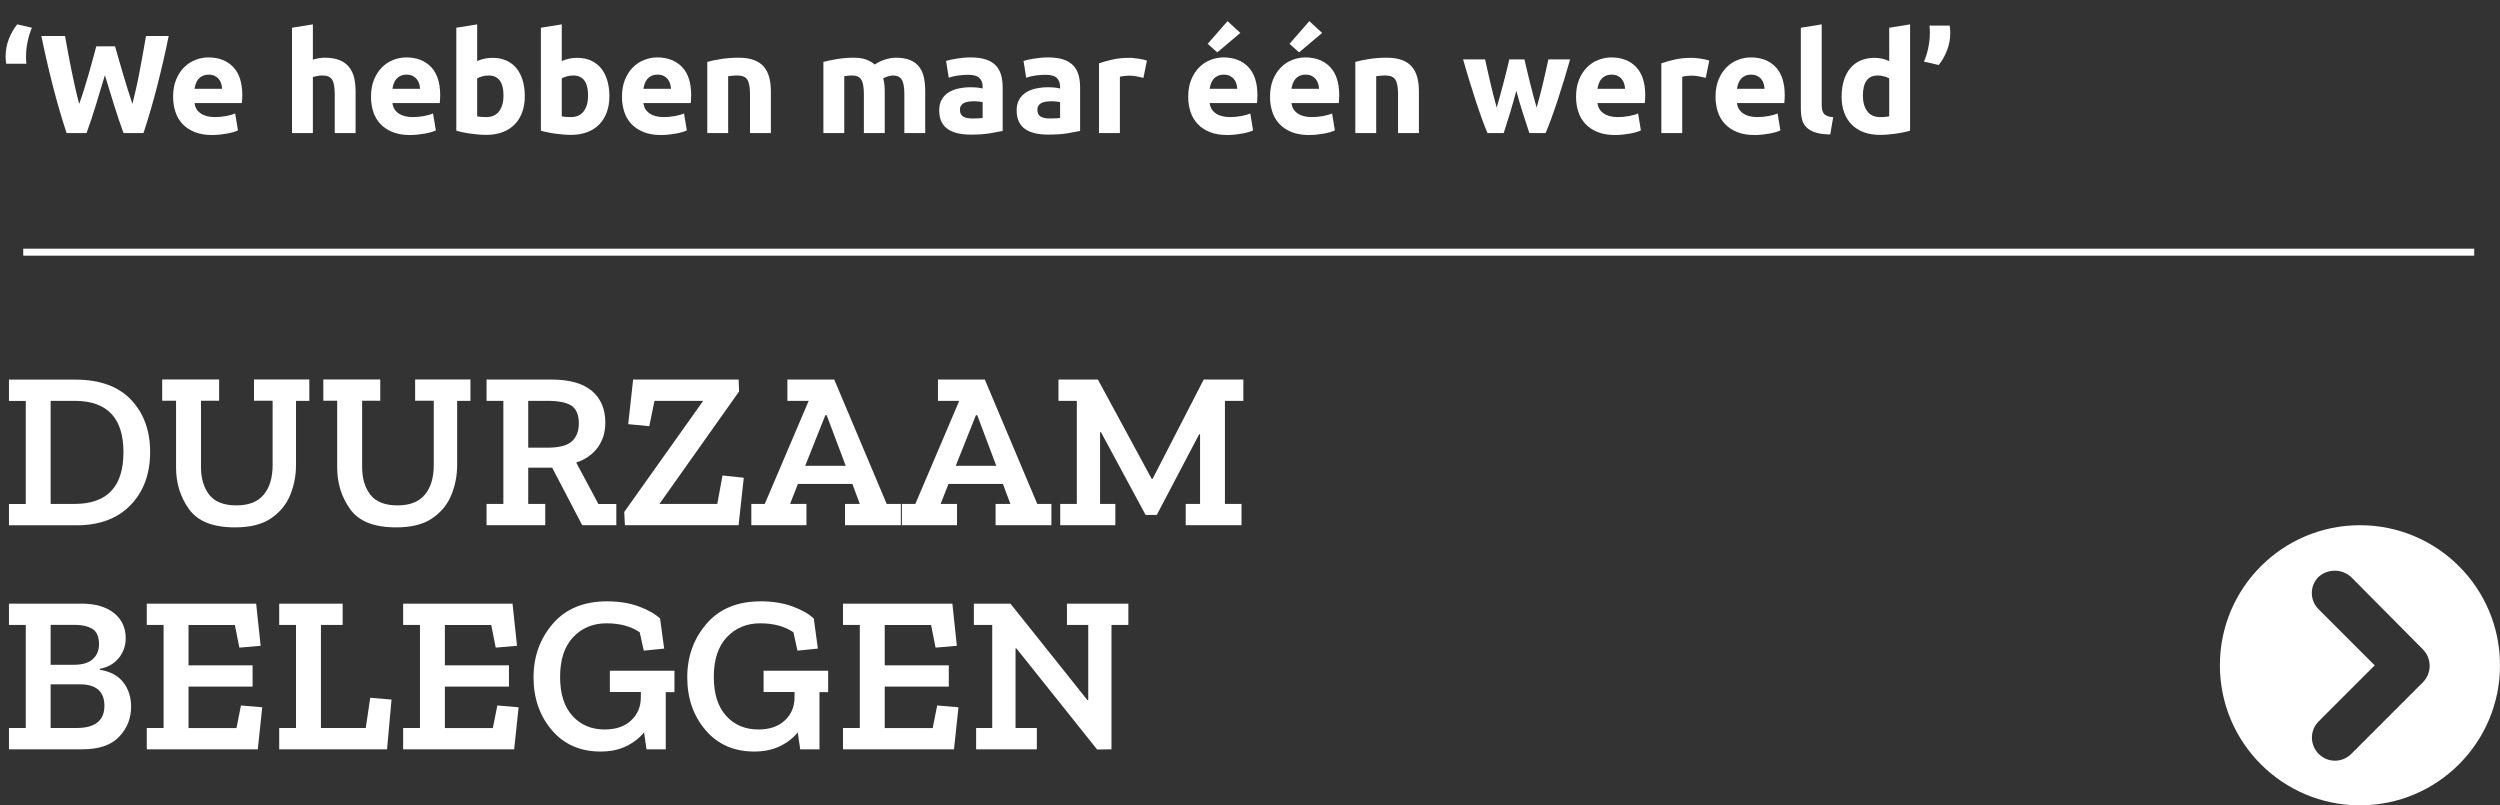 <?xml version="1.0" encoding="UTF-8"?>
<svg xmlns="http://www.w3.org/2000/svg" id="Laag_1" data-name="Laag 1" viewBox="0 0 357 115" width="357" height="115" x="0" y="0">
  <rect x="0" y="0" width="357" height="115" fill="#333333" stroke="none"/>
  <defs>
    <style>
      .cls-1 {
        isolation: isolate;
      }

      .cls-2 {
        fill: #fff;
      }

      .cls-3 {
        fill: none;
        stroke: #fff;
      }
    </style>
  </defs>
  <g id="index-mob-txt-wendo">
    <g id="Group_255" data-name="Group 255">
      <g id="index-mob-txt-fredrik">
        <g id="Group_250" data-name="Group 250">
          <g id="DUURZAAM_BELEGGEN" data-name="DUURZAAM BELEGGEN" class="cls-1">
            <g class="cls-1">
              <path class="cls-2" d="M21.44,64.54c0,3.12-.93,5.64-2.78,7.57-1.86,1.93-4.43,2.9-7.71,2.9H1.28v-3.04h2.4v-14.72H1.28v-3.04h9.47c3.5,0,6.15.96,7.97,2.88,1.81,1.92,2.72,4.41,2.72,7.46ZM17.63,64.57c0-4.89-2.33-7.33-6.98-7.33h-3.42v14.72h3.42c4.65,0,6.98-2.46,6.98-7.39Z"/>
              <path class="cls-2" d="M44.19,57.24h-1.92v9.18c0,1.47-.27,2.89-.82,4.24-.54,1.35-1.45,2.47-2.72,3.34-1.27.88-2.99,1.31-5.17,1.31-3.14,0-5.32-.86-6.56-2.59-1.24-1.73-1.86-3.71-1.86-5.95v-9.54h-1.98v-3.04h8.13v3.04h-2.59v9.44c0,1.64.39,2.97,1.18,3.98.79,1.01,2.08,1.52,3.87,1.52s3.05-.51,3.9-1.52c.85-1.01,1.28-2.43,1.28-4.24v-9.18h-2.66v-3.04h7.9v3.04Z"/>
              <path class="cls-2" d="M67.2,57.24h-1.92v9.18c0,1.47-.27,2.89-.82,4.24-.54,1.35-1.45,2.47-2.72,3.34-1.27.88-2.99,1.31-5.17,1.31-3.14,0-5.32-.86-6.56-2.59-1.24-1.73-1.86-3.71-1.86-5.95v-9.54h-1.98v-3.04h8.13v3.04h-2.59v9.44c0,1.64.39,2.97,1.18,3.98.79,1.01,2.08,1.52,3.87,1.52s3.05-.51,3.9-1.52c.85-1.01,1.28-2.43,1.28-4.24v-9.18h-2.66v-3.04h7.9v3.04Z"/>
              <path class="cls-2" d="M88,75h-4.86l-4.29-8.22h-3.42v5.18h2.43v3.04h-8.38v-3.04h2.4v-14.72h-2.4v-3.04h9.25c2.58,0,4.51.54,5.79,1.62,1.28,1.08,1.92,2.59,1.92,4.53,0,1.39-.37,2.58-1.1,3.57-.74.99-1.75,1.7-3.06,2.13l3.17,5.92h2.56v3.04ZM82.66,60.44c0-1.17-.34-2-1.02-2.48-.68-.48-1.85-.72-3.49-.72h-2.72v6.69h2.69c1.71,0,2.89-.3,3.55-.91.66-.61.99-1.47.99-2.58Z"/>
              <path class="cls-2" d="M105.5,75h-16.26l-.1-1.89,11.23-15.81v-.06h-6.91l-.74,3.62-3.01-.29.7-6.37h15.07l.06,1.7-11.33,16v.06h8.22l.74-4.06,3.04.32-.74,6.78Z"/>
              <path class="cls-2" d="M128.64,75h-7.97v-3.04h2.11l-1.06-2.85h-7.78l-1.12,2.85h2.34v3.04h-7.87v-3.04h1.92l6.27-14.72h-3.04v-3.04h6.69l7.49,17.76h2.02v3.04ZM120.77,66.52l-2.72-7.23h-.19l-2.88,7.23h5.79Z"/>
              <path class="cls-2" d="M150.14,75h-7.97v-3.04h2.11l-1.06-2.85h-7.78l-1.12,2.85h2.34v3.04h-7.87v-3.04h1.92l6.27-14.72h-3.04v-3.04h6.69l7.49,17.76h2.02v3.04ZM142.27,66.52l-2.72-7.23h-.19l-2.88,7.23h5.79Z"/>
              <path class="cls-2" d="M177.54,57.24h-2.62v14.72h2.37v3.04h-7.97v-3.04h2.05v-9.95h-.13l-6.05,11.52h-1.6l-6.37-11.81h-.13v10.24h2.18v3.04h-7.87v-3.04h2.37v-14.72h-2.62v-3.04h5.63l7.68,14.18h.13l7.3-14.18h5.66v3.04Z"/>
            </g>
            <g class="cls-1">
              <path class="cls-2" d="M18.72,100.92c0,1.66-.57,3.09-1.71,4.29-1.14,1.2-2.89,1.79-5.23,1.79H1.28v-3.04h2.4v-14.72H1.28v-3.04h10.37c1.96,0,3.5.45,4.62,1.34,1.12.9,1.68,2.09,1.68,3.58,0,1.09-.33,2.04-.99,2.85-.66.81-1.57,1.32-2.72,1.54v.13c1.49.24,2.61.83,3.36,1.79.75.96,1.12,2.12,1.12,3.49ZM14.14,92.02c0-1.09-.31-1.82-.94-2.21-.63-.38-1.44-.58-2.42-.58h-3.55v5.7h3.33c1.22,0,2.12-.27,2.7-.82.59-.54.88-1.24.88-2.1ZM14.91,100.79c0-2.05-1.17-3.07-3.52-3.07h-4.16v6.24h3.68c2.67,0,4-1.06,4-3.17Z"/>
              <path class="cls-2" d="M36.8,107h-15.84v-3.04h2.4v-14.72h-2.4v-3.04h15.62l.64,6.02-3.04.26-.64-3.23h-6.62v5.76h9.15v3.04h-9.15v5.92h6.85l.64-3.23,3.04.26-.64,6.02Z"/>
              <path class="cls-2" d="M55.26,107h-15.39v-3.04h2.4v-14.72h-2.4v-3.04h9.06v3.04h-3.1v14.72h6.4l.64-4.32,3.04.26-.64,7.1Z"/>
              <path class="cls-2" d="M73.41,107h-15.84v-3.04h2.4v-14.72h-2.4v-3.04h15.62l.64,6.02-3.04.26-.64-3.23h-6.62v5.76h9.15v3.04h-9.15v5.92h6.85l.64-3.23,3.04.26-.64,6.02Z"/>
              <path class="cls-2" d="M96.32,98.84h-1.25v8.16h-2.75l-.35-2.43c-.64.81-1.48,1.47-2.53,1.98-1.05.51-2.27.77-3.68.77-2.9,0-5.22-1.02-6.96-3.06-1.74-2.04-2.61-4.55-2.61-7.54s.92-5.51,2.75-7.65c1.83-2.13,4.42-3.2,7.74-3.2,1.68,0,3.19.24,4.51.72,1.32.48,2.35,1.06,3.07,1.74l.58,4.29-2.91.29-.58-2.62c-1.24-.85-2.82-1.28-4.74-1.28s-3.53.66-4.77,1.98c-1.24,1.32-1.86,3.21-1.86,5.66s.59,4.27,1.76,5.57c1.17,1.3,2.71,1.95,4.61,1.95,1.6,0,2.86-.43,3.78-1.3.92-.86,1.38-1.96,1.38-3.28v-.77h-4.42v-3.04h9.22v3.04Z"/>
              <path class="cls-2" d="M118.27,98.84h-1.25v8.16h-2.75l-.35-2.43c-.64.81-1.48,1.47-2.53,1.98-1.05.51-2.27.77-3.68.77-2.9,0-5.22-1.02-6.96-3.06-1.74-2.04-2.61-4.55-2.61-7.54s.92-5.51,2.75-7.65c1.83-2.13,4.42-3.2,7.74-3.2,1.68,0,3.19.24,4.51.72,1.32.48,2.35,1.06,3.07,1.74l.58,4.29-2.91.29-.58-2.62c-1.24-.85-2.82-1.28-4.74-1.28s-3.53.66-4.77,1.98c-1.24,1.32-1.86,3.21-1.86,5.66s.59,4.27,1.76,5.57c1.17,1.3,2.71,1.95,4.61,1.95,1.6,0,2.86-.43,3.78-1.3.92-.86,1.38-1.96,1.38-3.28v-.77h-4.42v-3.04h9.22v3.04Z"/>
              <path class="cls-2" d="M136.22,107h-15.84v-3.04h2.4v-14.72h-2.4v-3.04h15.62l.64,6.02-3.04.26-.64-3.23h-6.62v5.76h9.15v3.04h-9.15v5.92h6.85l.64-3.23,3.04.26-.64,6.02Z"/>
              <path class="cls-2" d="M161.12,89.24h-2.4v17.76l-2.05.03-11.52-14.43h-.13v11.36h3.04v3.04h-8.67v-3.04h2.3v-14.72h-2.62v-3.04h5.22l10.98,13.76h.13v-10.72h-3.04v-3.04h8.77v3.04Z"/>
            </g>
          </g>
          <g id="_We_hebben_maar_één_wereld_" data-name=" We hebben maar één wereld " class="cls-1">
            <g class="cls-1">
              <path class="cls-2" d="M.88,9.1c-.03-.19-.05-.38-.06-.58-.01-.2-.02-.35-.02-.44,0-.89.16-1.74.48-2.55.32-.81.71-1.49,1.18-2.05l2.1.48c-.25.57-.46,1.22-.61,1.94-.15.72-.23,1.41-.23,2.06v.17c0,.09,0,.19,0,.3,0,.11.01.23.02.35,0,.12.02.23.03.32H.88Z"/>
              <path class="cls-2" d="M16.43,6.62c.16.55.34,1.16.53,1.85.19.69.4,1.4.62,2.13.22.73.44,1.47.67,2.2s.45,1.41.66,2.04c.17-.68.35-1.42.53-2.22s.35-1.63.51-2.48c.16-.85.32-1.7.47-2.55.15-.85.3-1.66.43-2.45h3.24c-.47,2.32-1.01,4.67-1.62,7.06s-1.27,4.65-1.98,6.8h-2.85c-.47-1.28-.92-2.62-1.36-4.03-.44-1.41-.87-2.82-1.3-4.23-.43,1.41-.85,2.82-1.28,4.23-.43,1.41-.87,2.75-1.34,4.03h-2.85c-.71-2.15-1.37-4.41-1.98-6.8-.61-2.39-1.15-4.74-1.62-7.06h3.38c.13.79.28,1.6.44,2.45.16.85.33,1.7.5,2.55.17.85.35,1.68.53,2.48.18.8.37,1.54.55,2.22.24-.65.47-1.35.7-2.08.23-.73.45-1.47.66-2.2.21-.73.41-1.44.59-2.12.18-.68.34-1.29.49-1.82h2.66Z"/>
              <path class="cls-2" d="M24.72,13.82c0-.93.14-1.75.43-2.45.29-.7.66-1.28,1.13-1.75s1-.82,1.61-1.06c.61-.24,1.23-.36,1.87-.36,1.49,0,2.67.46,3.54,1.37s1.3,2.26,1.3,4.03c0,.17,0,.36-.02.57-.01.21-.03.39-.04.55h-6.76c.07.61.35,1.1.86,1.46.51.36,1.19.54,2.04.54.55,0,1.08-.05,1.61-.15.53-.1.96-.22,1.29-.37l.4,2.42c-.16.08-.37.16-.64.24-.27.08-.56.15-.89.21-.33.06-.68.11-1.05.15-.37.04-.75.06-1.12.06-.95,0-1.77-.14-2.47-.42-.7-.28-1.28-.66-1.74-1.15-.46-.49-.8-1.06-1.02-1.73-.22-.67-.33-1.39-.33-2.16ZM31.72,12.68c-.01-.25-.06-.5-.13-.74-.07-.24-.19-.45-.34-.64-.15-.19-.35-.34-.58-.46-.23-.12-.52-.18-.87-.18s-.62.06-.86.17c-.24.11-.44.26-.6.45s-.28.4-.37.65c-.09.25-.15.5-.19.75h3.94Z"/>
              <path class="cls-2" d="M41.7,19V3.96l2.98-.48v5.04c.2-.07.46-.13.77-.19.31-.06.62-.09.91-.09.85,0,1.56.12,2.13.35.57.23,1.02.56,1.36.99.34.43.58.93.72,1.52.14.59.21,1.24.21,1.96v5.94h-2.98v-5.58c0-.96-.12-1.64-.37-2.04-.25-.4-.7-.6-1.37-.6-.27,0-.52.02-.75.07-.23.05-.44.1-.63.15v8h-2.98Z"/>
              <path class="cls-2" d="M52.98,13.82c0-.93.14-1.75.43-2.45.29-.7.66-1.28,1.13-1.75s1-.82,1.61-1.06c.61-.24,1.23-.36,1.87-.36,1.49,0,2.67.46,3.54,1.37s1.3,2.26,1.3,4.03c0,.17,0,.36-.02.57-.01.21-.03.39-.04.55h-6.76c.07.61.35,1.1.86,1.46.51.36,1.19.54,2.04.54.55,0,1.08-.05,1.61-.15.53-.1.96-.22,1.29-.37l.4,2.42c-.16.08-.37.16-.64.24-.27.08-.56.15-.89.21-.33.06-.68.11-1.05.15-.37.04-.75.06-1.12.06-.95,0-1.77-.14-2.47-.42-.7-.28-1.28-.66-1.74-1.15-.46-.49-.8-1.06-1.02-1.73-.22-.67-.33-1.39-.33-2.16ZM59.98,12.68c-.01-.25-.06-.5-.13-.74-.07-.24-.19-.45-.34-.64-.15-.19-.35-.34-.58-.46-.23-.12-.52-.18-.87-.18s-.62.06-.86.17c-.24.11-.44.26-.6.45s-.28.4-.37.65c-.09.25-.15.5-.19.75h3.94Z"/>
              <path class="cls-2" d="M74.94,13.74c0,.84-.12,1.6-.37,2.28-.25.68-.6,1.26-1.07,1.74-.47.48-1.04.85-1.72,1.11s-1.45.39-2.32.39c-.36,0-.74-.02-1.13-.05-.39-.03-.78-.08-1.16-.13-.38-.05-.74-.12-1.09-.19-.35-.07-.65-.15-.92-.23V3.96l2.98-.48v5.24c.33-.15.68-.26,1.04-.34.36-.08.75-.12,1.16-.12.75,0,1.41.13,1.98.39.57.26,1.05.63,1.44,1.11.39.48.68,1.06.88,1.73.2.67.3,1.42.3,2.25ZM71.9,13.66c0-1.92-.71-2.88-2.12-2.88-.31,0-.61.04-.91.12s-.54.18-.73.3v5.42c.15.03.33.05.56.07.23.02.47.03.74.03.81,0,1.43-.28,1.84-.84.41-.56.62-1.3.62-2.22Z"/>
              <path class="cls-2" d="M87.02,13.74c0,.84-.12,1.6-.37,2.28-.25.68-.6,1.26-1.07,1.74-.47.48-1.04.85-1.72,1.11-.68.26-1.45.39-2.32.39-.36,0-.74-.02-1.13-.05-.39-.03-.78-.08-1.16-.13-.38-.05-.74-.12-1.09-.19-.35-.07-.65-.15-.92-.23V3.96l2.98-.48v5.24c.33-.15.68-.26,1.04-.34s.75-.12,1.16-.12c.75,0,1.41.13,1.98.39.57.26,1.05.63,1.44,1.11.39.48.68,1.06.88,1.73.2.67.3,1.42.3,2.25ZM83.98,13.66c0-1.92-.71-2.88-2.12-2.88-.31,0-.61.04-.91.12-.3.08-.54.18-.73.3v5.42c.15.03.33.05.56.07.23.02.47.03.74.03.81,0,1.43-.28,1.84-.84.41-.56.62-1.3.62-2.22Z"/>
              <path class="cls-2" d="M88.82,13.82c0-.93.14-1.75.43-2.45.29-.7.66-1.28,1.13-1.75s1-.82,1.61-1.06c.61-.24,1.23-.36,1.87-.36,1.49,0,2.67.46,3.54,1.37.87.91,1.3,2.26,1.3,4.03,0,.17,0,.36-.02.57-.01.21-.03.39-.04.55h-6.76c.07.61.35,1.1.86,1.46.51.36,1.19.54,2.04.54.55,0,1.08-.05,1.61-.15.53-.1.96-.22,1.29-.37l.4,2.42c-.16.08-.37.16-.64.24s-.56.15-.89.21c-.33.06-.68.11-1.05.15s-.75.06-1.12.06c-.95,0-1.77-.14-2.47-.42-.7-.28-1.28-.66-1.74-1.15-.46-.49-.8-1.06-1.02-1.73-.22-.67-.33-1.39-.33-2.16ZM95.82,12.68c-.01-.25-.06-.5-.13-.74-.07-.24-.19-.45-.34-.64-.15-.19-.35-.34-.58-.46s-.52-.18-.87-.18-.62.06-.86.17-.44.26-.6.45c-.16.19-.28.4-.37.65-.09.25-.15.5-.19.75h3.94Z"/>
              <path class="cls-2" d="M101,8.84c.51-.15,1.16-.28,1.96-.41.8-.13,1.64-.19,2.52-.19s1.64.12,2.23.35c.59.23,1.06.56,1.41.99s.59.93.74,1.52c.15.59.22,1.24.22,1.96v5.94h-2.98v-5.58c0-.96-.13-1.64-.38-2.04-.25-.4-.73-.6-1.42-.6-.21,0-.44,0-.68.03-.24.02-.45.04-.64.07v8.12h-2.98v-10.16Z"/>
              <path class="cls-2" d="M123.36,13.42c0-.96-.12-1.64-.37-2.04-.25-.4-.67-.6-1.27-.6-.19,0-.38,0-.58.03-.2.02-.39.04-.58.07v8.12h-2.98v-10.16c.25-.07.55-.14.89-.21s.7-.14,1.08-.2c.38-.06.77-.11,1.17-.14s.79-.05,1.18-.05c.76,0,1.38.1,1.85.29.47.19.86.42,1.17.69.43-.31.92-.55,1.47-.72.55-.17,1.06-.26,1.53-.26.84,0,1.53.12,2.07.35s.97.56,1.29.99c.32.43.54.93.66,1.52.12.59.18,1.24.18,1.96v5.94h-2.98v-5.58c0-.96-.12-1.64-.37-2.04-.25-.4-.67-.6-1.27-.6-.16,0-.38.04-.67.12-.29.08-.52.18-.71.3.09.31.15.63.18.97.03.34.04.7.04,1.09v5.74h-2.98v-5.58Z"/>
              <path class="cls-2" d="M138.6,8.2c.88,0,1.61.1,2.2.3s1.06.49,1.41.86.6.83.75,1.36c.15.53.22,1.13.22,1.78v6.2c-.43.09-1.02.2-1.78.33-.76.13-1.68.19-2.76.19-.68,0-1.3-.06-1.85-.18-.55-.12-1.03-.32-1.43-.59-.4-.27-.71-.63-.92-1.07-.21-.44-.32-.98-.32-1.62s.12-1.13.37-1.56c.25-.43.58-.77.99-1.02.41-.25.89-.44,1.42-.55.53-.11,1.09-.17,1.66-.17.39,0,.73.02,1.03.05s.54.08.73.13v-.28c0-.51-.15-.91-.46-1.22-.31-.31-.84-.46-1.6-.46-.51,0-1.01.04-1.5.11s-.92.18-1.28.31l-.38-2.4c.17-.05.39-.11.65-.17.26-.06.54-.11.85-.16s.63-.09.97-.12c.34-.03.68-.05,1.03-.05ZM138.84,16.92c.29,0,.57,0,.84-.02.27-.01.48-.03.64-.06v-2.26c-.12-.03-.3-.05-.54-.08-.24-.03-.46-.04-.66-.04-.28,0-.54.02-.79.05-.25.03-.46.1-.65.19-.19.09-.33.22-.44.38-.11.16-.16.36-.16.6,0,.47.16.79.47.97.31.18.74.27,1.29.27Z"/>
              <path class="cls-2" d="M149.66,8.2c.88,0,1.61.1,2.2.3s1.06.49,1.41.86.6.83.75,1.36c.15.53.22,1.13.22,1.78v6.2c-.43.09-1.02.2-1.78.33-.76.13-1.68.19-2.76.19-.68,0-1.3-.06-1.85-.18-.55-.12-1.03-.32-1.43-.59-.4-.27-.71-.63-.92-1.07-.21-.44-.32-.98-.32-1.62s.12-1.13.37-1.56c.25-.43.58-.77.99-1.02.41-.25.89-.44,1.42-.55.53-.11,1.09-.17,1.66-.17.39,0,.73.02,1.03.05s.54.08.73.13v-.28c0-.51-.15-.91-.46-1.22-.31-.31-.84-.46-1.6-.46-.51,0-1.01.04-1.5.11s-.92.18-1.28.31l-.38-2.4c.17-.05.39-.11.65-.17.26-.06.54-.11.85-.16s.63-.09.97-.12c.34-.03.68-.05,1.03-.05ZM149.9,16.92c.29,0,.57,0,.84-.02.27-.01.48-.03.64-.06v-2.26c-.12-.03-.3-.05-.54-.08-.24-.03-.46-.04-.66-.04-.28,0-.54.02-.79.05-.25.03-.46.1-.65.19-.19.09-.33.22-.44.38-.11.16-.16.36-.16.6,0,.47.16.79.47.97.31.18.74.27,1.29.27Z"/>
              <path class="cls-2" d="M163.28,11.12c-.27-.07-.58-.14-.94-.21-.36-.07-.75-.11-1.16-.11-.19,0-.41.02-.67.05-.26.03-.46.07-.59.11v8.04h-2.98v-9.96c.53-.19,1.16-.36,1.89-.53.73-.17,1.54-.25,2.43-.25.16,0,.35,0,.58.03.23.02.45.05.68.08.23.03.45.07.68.12s.42.1.58.17l-.5,2.46Z"/>
              <path class="cls-2" d="M169.68,13.82c0-.93.14-1.75.43-2.45.29-.7.66-1.28,1.13-1.75s1-.82,1.61-1.06c.61-.24,1.23-.36,1.87-.36,1.49,0,2.67.46,3.54,1.37.87.91,1.3,2.26,1.3,4.03,0,.17,0,.36-.02.57-.01.21-.03.39-.04.55h-6.76c.07.61.35,1.1.86,1.46.51.36,1.19.54,2.04.54.55,0,1.08-.05,1.61-.15.53-.1.96-.22,1.29-.37l.4,2.42c-.16.08-.37.16-.64.24s-.56.15-.89.21c-.33.06-.68.11-1.05.15s-.75.06-1.12.06c-.95,0-1.77-.14-2.47-.42-.7-.28-1.28-.66-1.74-1.15-.46-.49-.8-1.06-1.02-1.73-.22-.67-.33-1.39-.33-2.16ZM177.12,4.7l-3.29,2.78-1.37-1.22,2.83-3.24,1.83,1.68ZM176.68,12.68c-.01-.25-.06-.5-.13-.74-.07-.24-.19-.45-.34-.64-.15-.19-.35-.34-.58-.46s-.52-.18-.87-.18-.62.06-.86.17-.44.26-.6.45c-.16.19-.28.4-.37.65-.09.25-.15.5-.19.75h3.94Z"/>
              <path class="cls-2" d="M181.36,13.82c0-.93.14-1.75.43-2.45.29-.7.66-1.28,1.13-1.75s1-.82,1.61-1.06c.61-.24,1.23-.36,1.87-.36,1.49,0,2.67.46,3.54,1.37.87.91,1.3,2.26,1.3,4.03,0,.17,0,.36-.02.57-.01.21-.03.39-.04.55h-6.76c.07.61.35,1.1.86,1.46.51.36,1.19.54,2.04.54.55,0,1.08-.05,1.61-.15.53-.1.96-.22,1.29-.37l.4,2.42c-.16.08-.37.16-.64.24s-.56.15-.89.21c-.33.06-.68.11-1.05.15s-.75.06-1.12.06c-.95,0-1.77-.14-2.47-.42-.7-.28-1.28-.66-1.74-1.15-.46-.49-.8-1.06-1.02-1.73-.22-.67-.33-1.39-.33-2.16ZM188.8,4.7l-3.29,2.78-1.37-1.22,2.83-3.24,1.83,1.68ZM188.36,12.68c-.01-.25-.06-.5-.13-.74-.07-.24-.19-.45-.34-.64-.15-.19-.35-.34-.58-.46s-.52-.18-.87-.18-.62.06-.86.17-.44.26-.6.45c-.16.19-.28.4-.37.65-.09.25-.15.5-.19.75h3.94Z"/>
              <path class="cls-2" d="M193.54,8.84c.51-.15,1.16-.28,1.96-.41.8-.13,1.64-.19,2.52-.19s1.64.12,2.23.35c.59.23,1.06.56,1.41.99s.59.93.74,1.52c.15.59.22,1.24.22,1.96v5.94h-2.98v-5.58c0-.96-.13-1.64-.38-2.04-.25-.4-.73-.6-1.42-.6-.21,0-.44,0-.68.03-.24.02-.45.04-.64.07v8.12h-2.98v-10.16Z"/>
              <path class="cls-2" d="M216.53,12.96c-.27,1.01-.55,2.02-.85,3.02s-.62,2.01-.95,3.02h-2.32c-.24-.56-.5-1.23-.78-2-.28-.77-.57-1.62-.87-2.53-.3-.91-.61-1.88-.92-2.9-.31-1.02-.62-2.05-.91-3.09h3.14c.11.48.22,1,.35,1.57.13.57.26,1.15.4,1.75.14.6.29,1.2.44,1.81s.31,1.19.47,1.75c.17-.59.34-1.19.51-1.8.17-.61.33-1.22.48-1.81.15-.59.3-1.17.44-1.72.14-.55.26-1.07.37-1.55h2.16c.11.48.23,1,.36,1.55.13.55.27,1.13.42,1.72.15.59.3,1.2.46,1.81.16.61.33,1.21.5,1.8.16-.56.32-1.14.48-1.75.16-.61.31-1.21.45-1.81.14-.6.27-1.18.4-1.75.13-.57.25-1.09.35-1.57h3.1c-.29,1.04-.6,2.07-.91,3.09-.31,1.02-.62,1.99-.92,2.9-.3.91-.6,1.76-.88,2.53s-.55,1.44-.79,2h-2.32c-.33-1.01-.66-2.02-.98-3.02-.32-1-.61-2.01-.88-3.02Z"/>
              <path class="cls-2" d="M225.06,13.82c0-.93.14-1.75.43-2.45.29-.7.66-1.28,1.13-1.75s1-.82,1.61-1.06c.61-.24,1.23-.36,1.87-.36,1.49,0,2.67.46,3.54,1.37.87.91,1.3,2.26,1.3,4.03,0,.17,0,.36-.02.57-.01.21-.03.39-.04.55h-6.76c.07.61.35,1.1.86,1.46.51.36,1.19.54,2.04.54.55,0,1.08-.05,1.61-.15.53-.1.96-.22,1.29-.37l.4,2.42c-.16.08-.37.16-.64.24s-.56.15-.89.21c-.33.06-.68.11-1.05.15s-.75.06-1.12.06c-.95,0-1.77-.14-2.47-.42-.7-.28-1.28-.66-1.74-1.15-.46-.49-.8-1.06-1.02-1.73-.22-.67-.33-1.39-.33-2.16ZM232.06,12.68c-.01-.25-.06-.5-.13-.74-.07-.24-.19-.45-.34-.64-.15-.19-.35-.34-.58-.46s-.52-.18-.87-.18-.62.06-.86.17-.44.26-.6.45c-.16.19-.28.4-.37.65-.09.25-.15.5-.19.75h3.94Z"/>
              <path class="cls-2" d="M243.58,11.12c-.27-.07-.58-.14-.94-.21-.36-.07-.75-.11-1.16-.11-.19,0-.41.02-.67.05-.26.03-.46.07-.59.11v8.04h-2.98v-9.96c.53-.19,1.16-.36,1.89-.53.73-.17,1.54-.25,2.43-.25.16,0,.35,0,.58.03.23.02.45.05.68.08.23.03.45.07.68.12s.42.1.58.17l-.5,2.46Z"/>
              <path class="cls-2" d="M244.98,13.82c0-.93.14-1.75.43-2.45.29-.7.66-1.28,1.13-1.75s1-.82,1.61-1.06c.61-.24,1.23-.36,1.87-.36,1.49,0,2.67.46,3.54,1.37.87.91,1.3,2.26,1.3,4.03,0,.17,0,.36-.02.57-.01.21-.03.39-.04.55h-6.76c.07.61.35,1.1.86,1.46.51.36,1.19.54,2.04.54.55,0,1.08-.05,1.61-.15.53-.1.96-.22,1.29-.37l.4,2.42c-.16.08-.37.16-.64.24s-.56.15-.89.21c-.33.06-.68.11-1.05.15s-.75.06-1.12.06c-.95,0-1.77-.14-2.47-.42-.7-.28-1.28-.66-1.74-1.15-.46-.49-.8-1.06-1.02-1.73-.22-.67-.33-1.39-.33-2.16ZM251.98,12.68c-.01-.25-.06-.5-.13-.74-.07-.24-.19-.45-.34-.64-.15-.19-.35-.34-.58-.46s-.52-.18-.87-.18-.62.06-.86.17-.44.26-.6.45c-.16.19-.28.4-.37.65-.09.25-.15.5-.19.75h3.94Z"/>
              <path class="cls-2" d="M261.36,19.2c-.87-.01-1.57-.11-2.11-.28s-.97-.42-1.28-.73-.53-.69-.64-1.14c-.11-.45-.17-.95-.17-1.51V3.96l2.98-.48v11.46c0,.27.02.51.06.72s.12.39.23.54.28.27.49.36c.21.09.5.15.86.18l-.42,2.46Z"/>
              <path class="cls-2" d="M272.76,18.66c-.27.08-.57.16-.92.23-.35.07-.71.14-1.09.19-.38.05-.77.1-1.16.13s-.77.05-1.13.05c-.87,0-1.64-.13-2.32-.38-.68-.25-1.25-.62-1.72-1.09s-.82-1.05-1.07-1.72c-.25-.67-.37-1.43-.37-2.27s.11-1.62.32-2.31c.21-.69.52-1.27.92-1.75.4-.48.89-.85,1.47-1.1.58-.25,1.24-.38,1.99-.38.41,0,.78.04,1.11.12.33.08.66.19.99.34V3.96l2.98-.48v15.18ZM266.02,13.66c0,.92.21,1.66.62,2.22.41.56,1.03.84,1.84.84.27,0,.51,0,.74-.03.23-.02.41-.04.56-.07v-5.42c-.19-.12-.43-.22-.73-.3s-.6-.12-.91-.12c-1.41,0-2.12.96-2.12,2.88Z"/>
              <path class="cls-2" d="M278.42,3.66c.03.19.05.38.06.58.01.2.02.35.02.44,0,.89-.16,1.74-.48,2.55s-.71,1.49-1.18,2.05l-2.1-.48c.25-.57.46-1.22.61-1.94.15-.72.23-1.41.23-2.06v-.17c0-.09,0-.19,0-.3s-.01-.23-.02-.35c0-.12-.02-.23-.03-.32h2.9Z"/>
            </g>
          </g>
        </g>
        <path id="Path_462" data-name="Path 462" class="cls-2" d="M317,95c0,11.05,8.95,20,20,20s20-8.95,20-20-8.95-20-20-20c-11.04,0-19.99,8.94-20,19.98,0,0,0,.01,0,.02M335.76,82.42l10.25,10.33c1.26,1.3,1.26,3.36,0,4.66l-10.25,10.25c-1.29,1.29-3.37,1.29-4.65,0-1.29-1.29-1.29-3.37,0-4.65l8-8-8-8c-1.29-1.25-1.31-3.31-.06-4.59.02-.02.04-.04.06-.06,1.34-1.18,3.35-1.15,4.66.07"/>
      </g>
    </g>
    <line id="Line_8" data-name="Line 8" class="cls-3" x1="353.32" y1="36.01" x2="3.32" y2="36.01"/>
  </g>
</svg>
